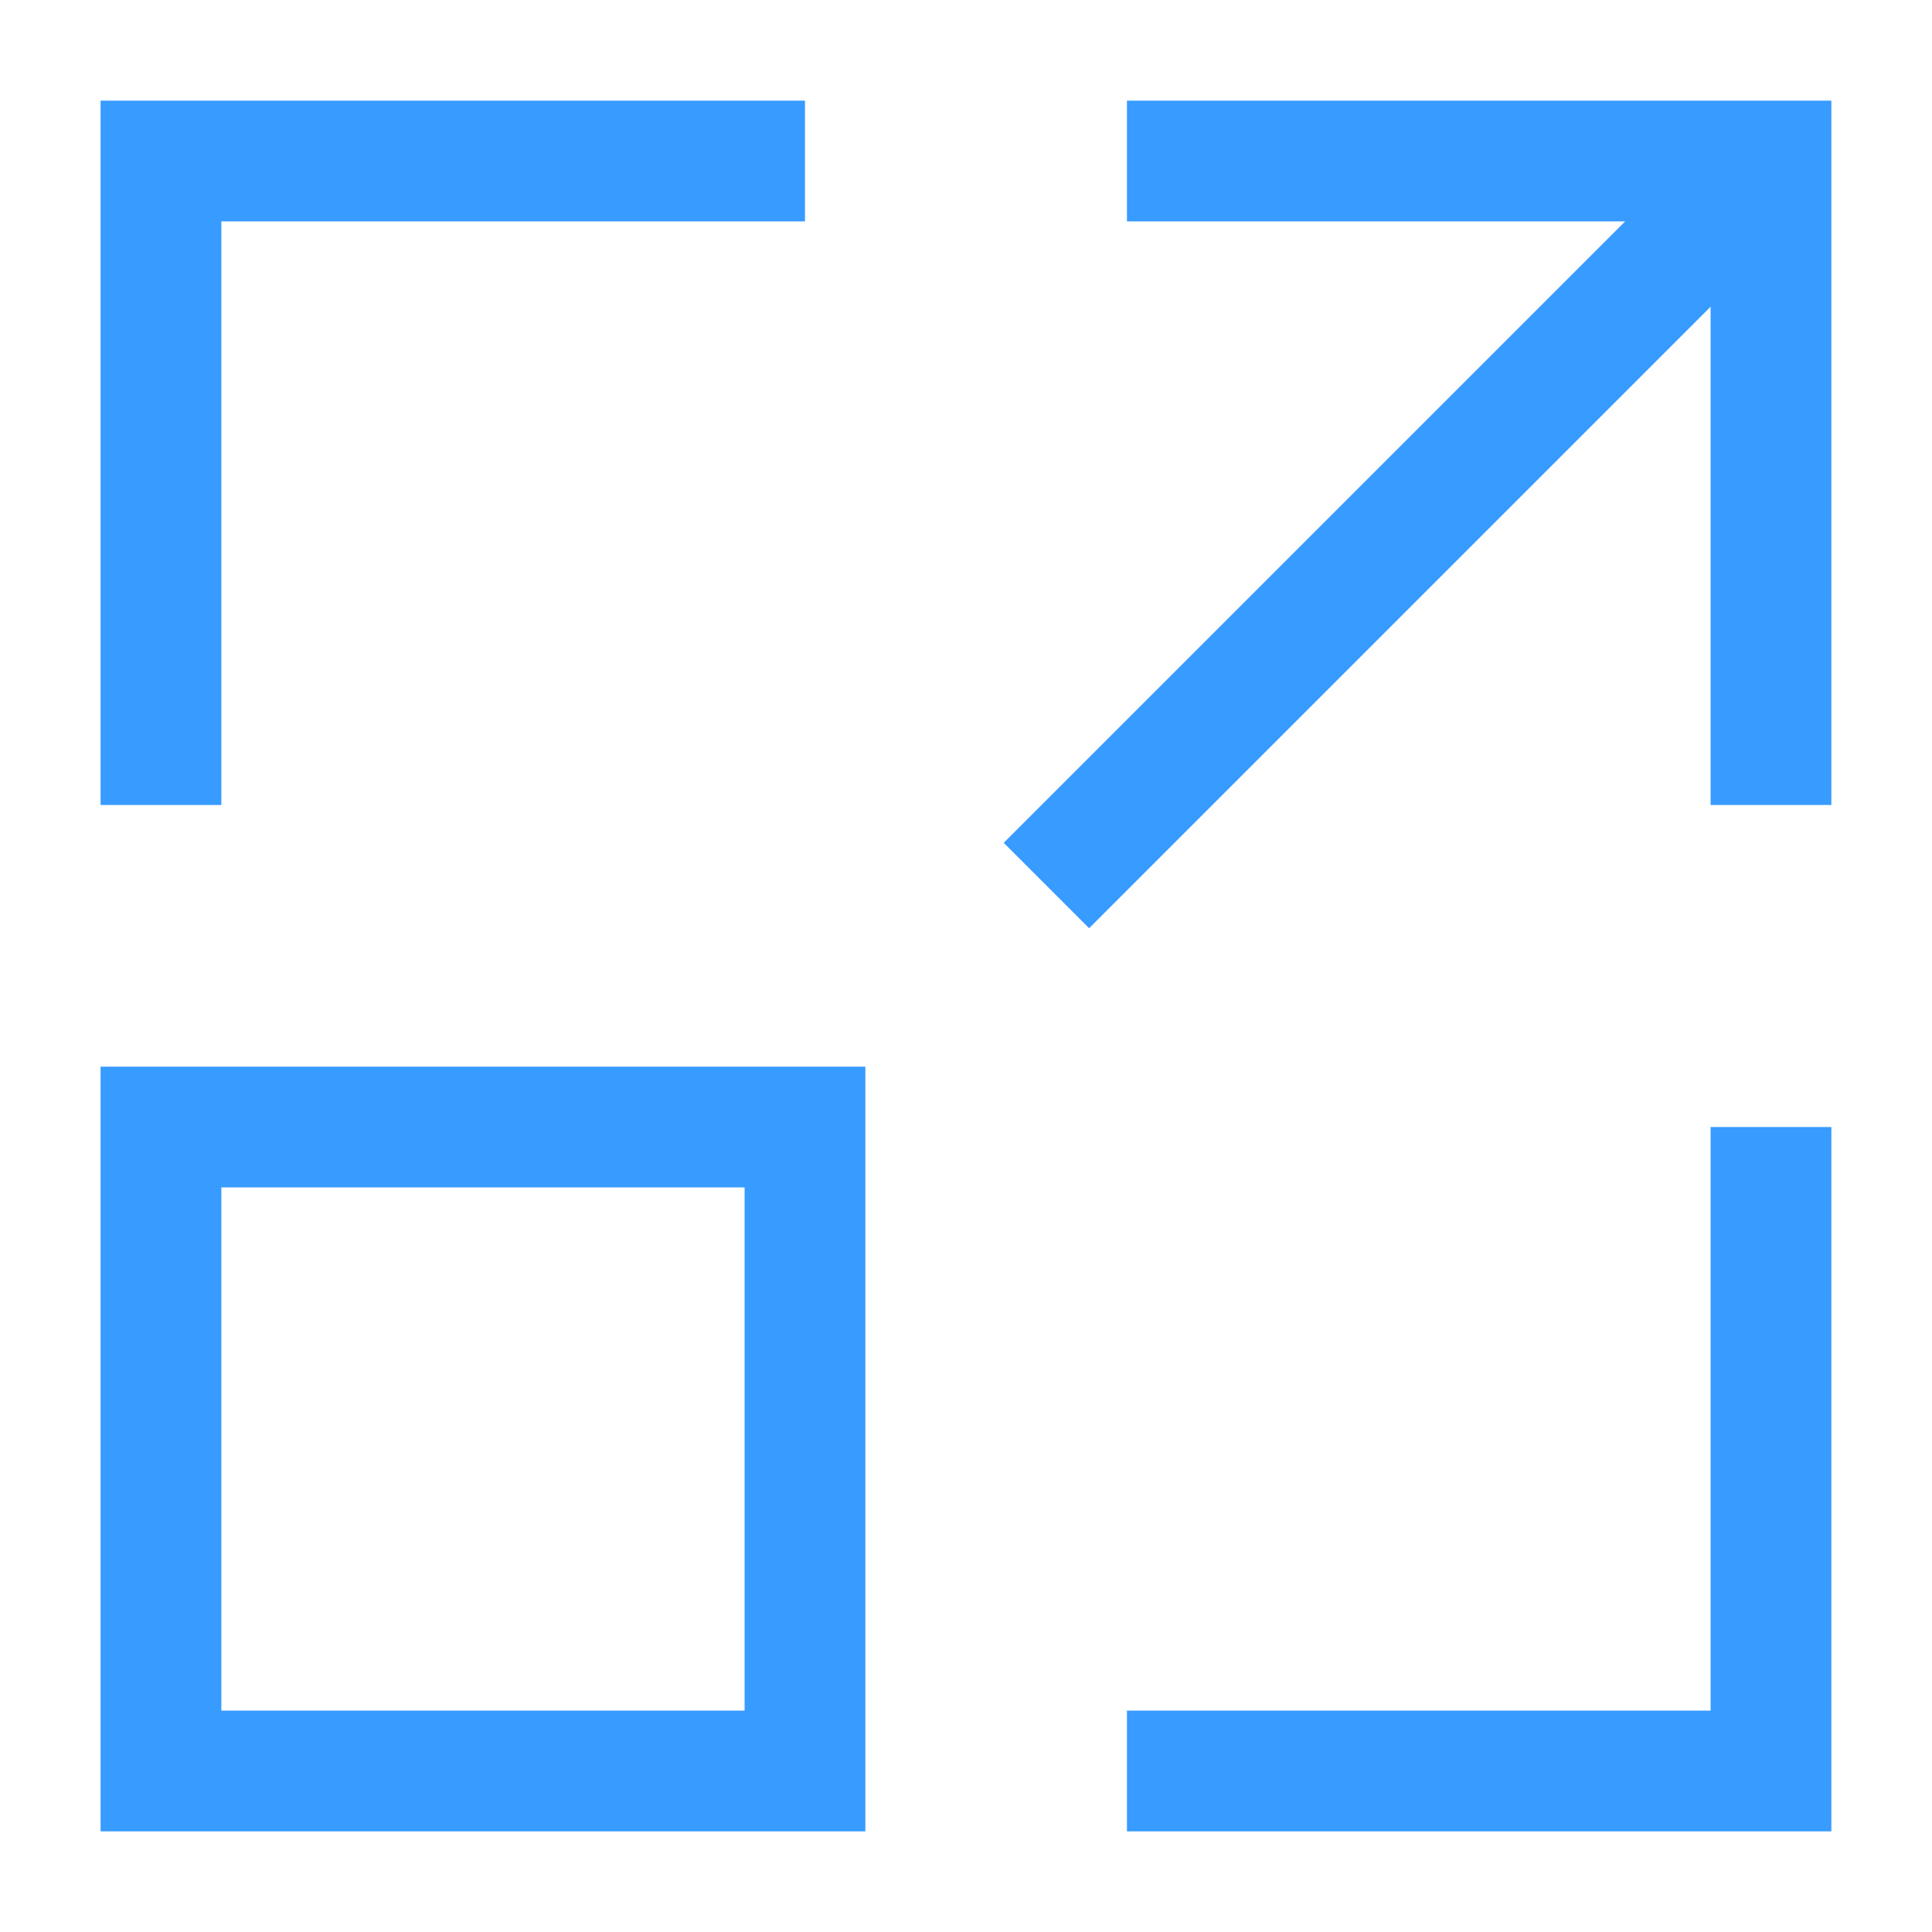 <svg width="32" height="32" viewBox="0 0 32 32" fill="none" xmlns="http://www.w3.org/2000/svg">
<path d="M29.333 18.667V29.333H18.666" stroke="#379BFF" stroke-width="2"/>
<path d="M13.333 2.667H2.666V13.333" stroke="#379BFF" stroke-width="2"/>
<path d="M29.333 13.333V2.667H18.666" stroke="#379BFF" stroke-width="2"/>
<path d="M29.332 2.667L17.332 14.667" stroke="#379BFF" stroke-width="2"/>
<path d="M2.666 18.667H13.333V29.333H2.666V18.667Z" stroke="#379BFF" stroke-width="2"/>
</svg>
